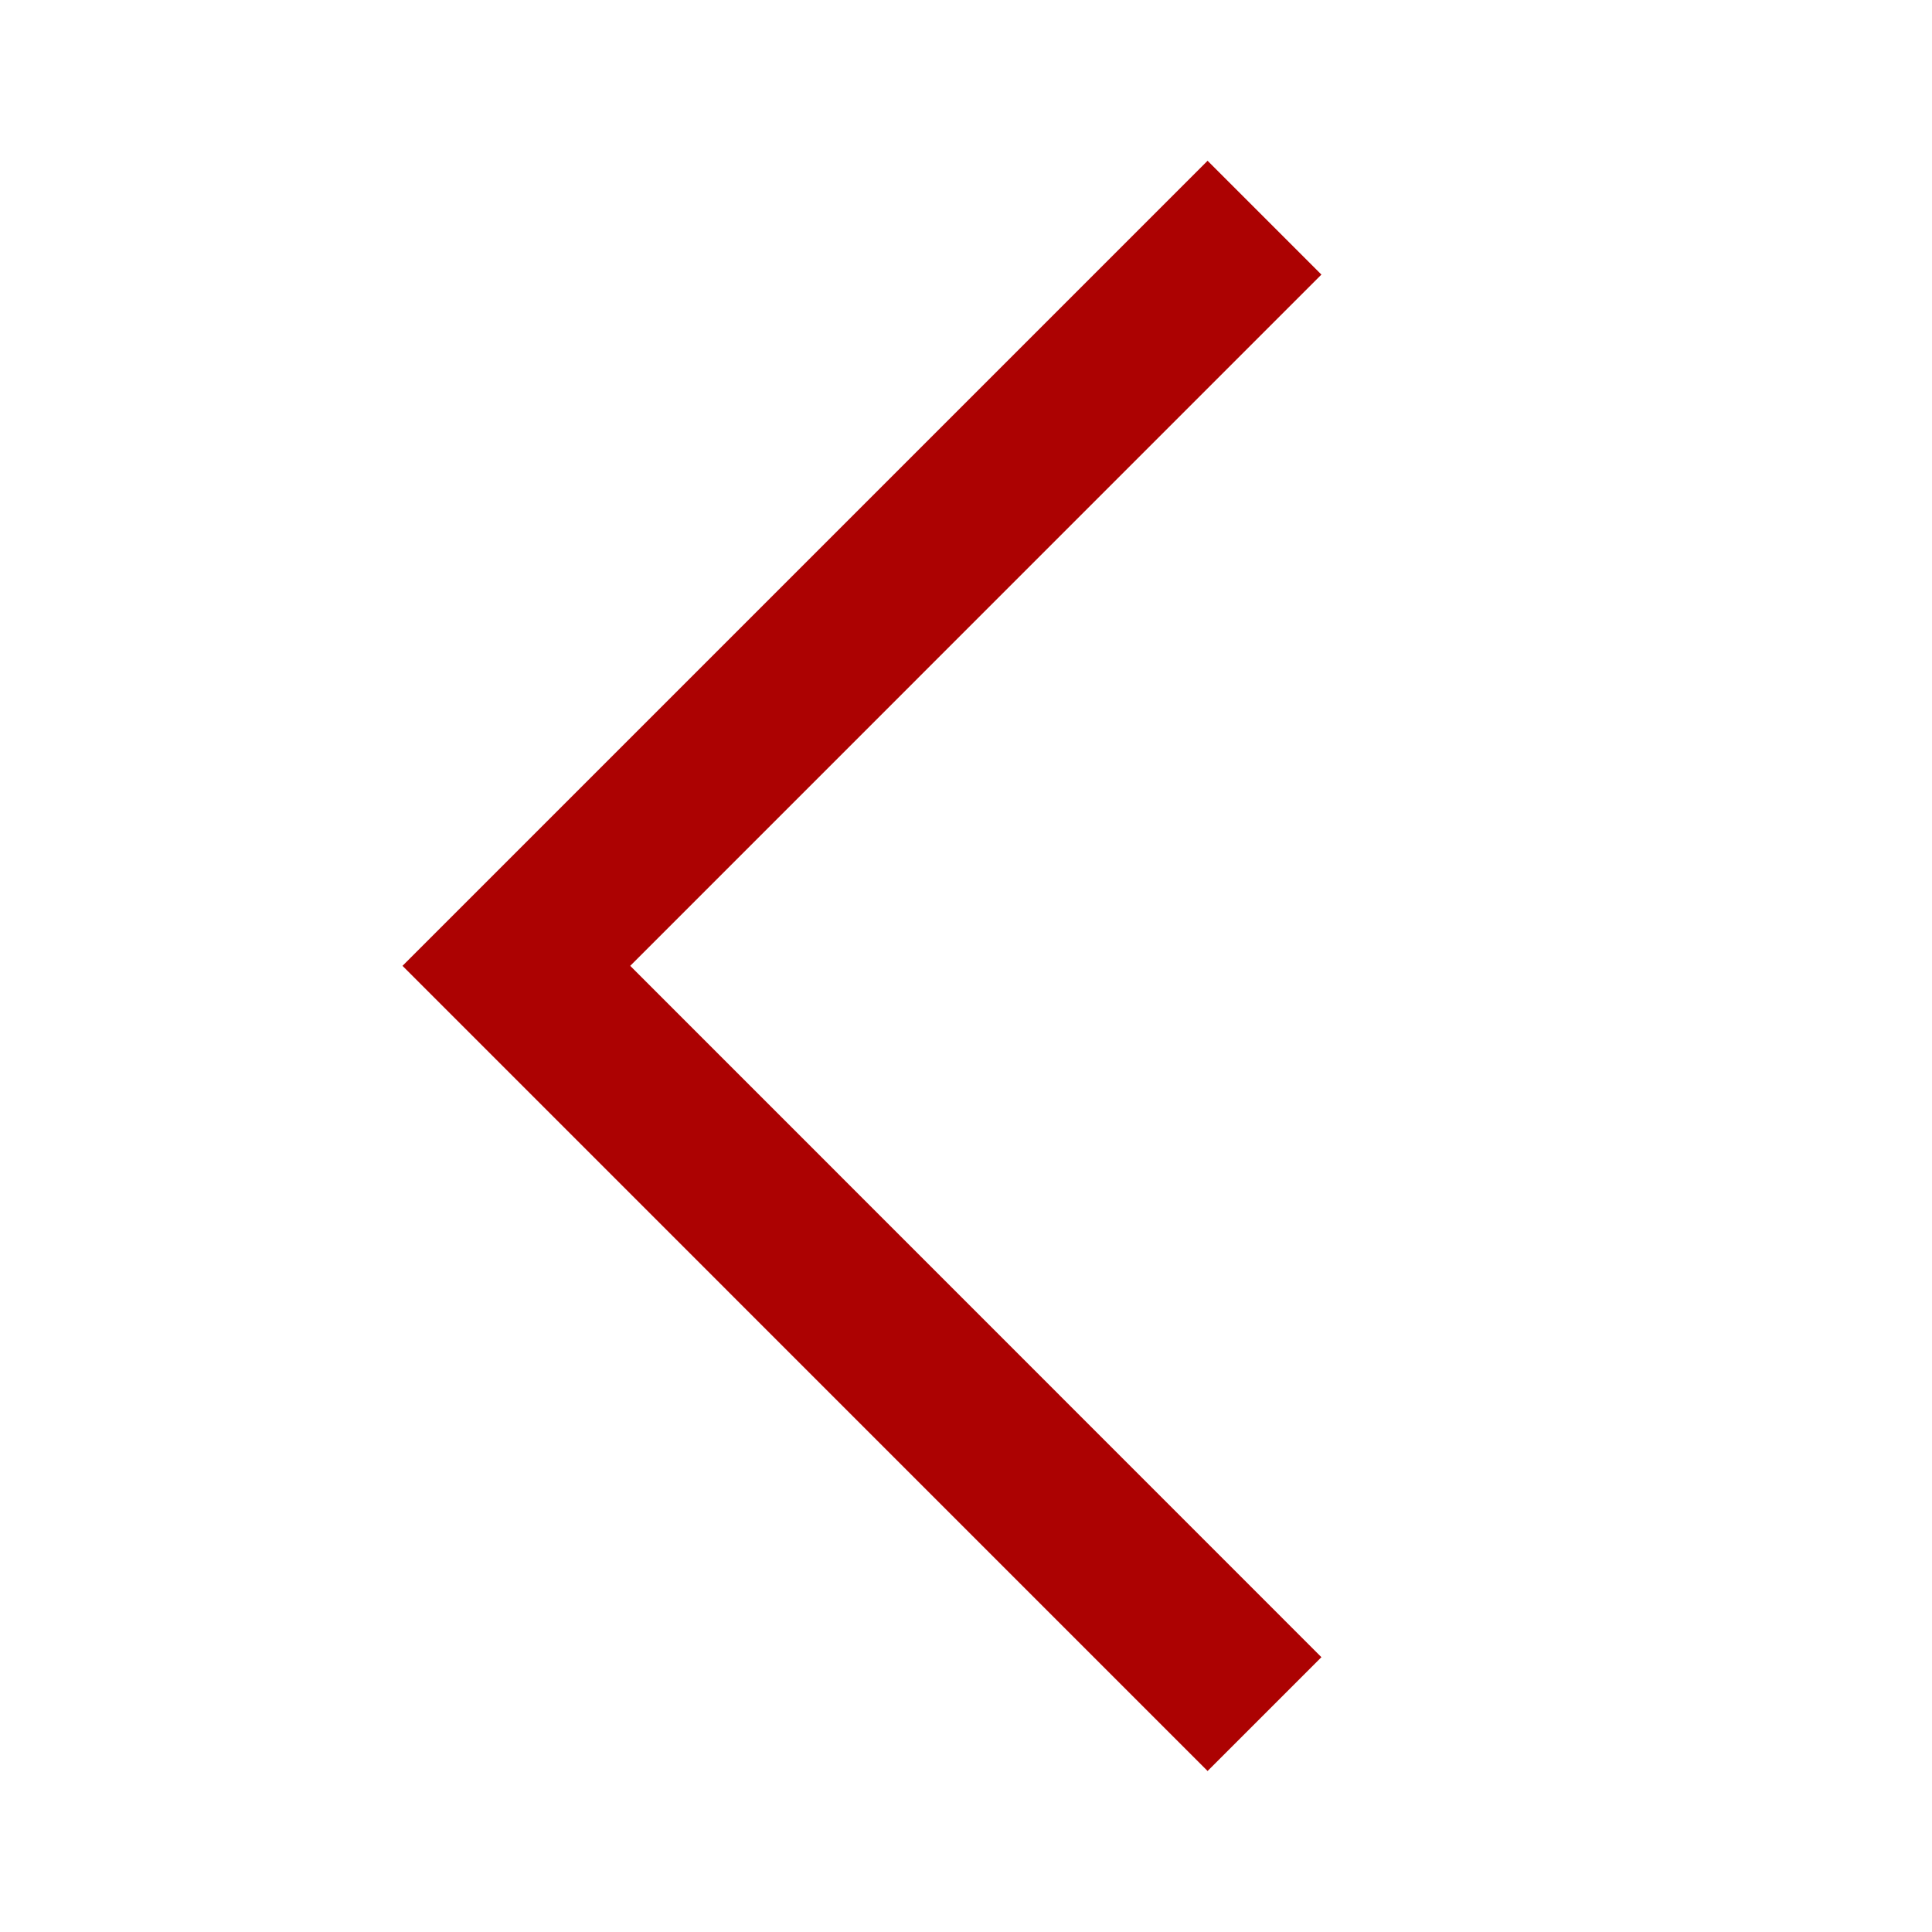 <svg width="24" height="24" viewBox="0 0 24 24" fill="none" xmlns="http://www.w3.org/2000/svg">
    <path d="M16.415 3.411L15.001 1.997L5 11.998L15.001 22L16.415 20.586L7.829 11.998L16.415 3.411Z"
          fill="#ac0202"/>
</svg>